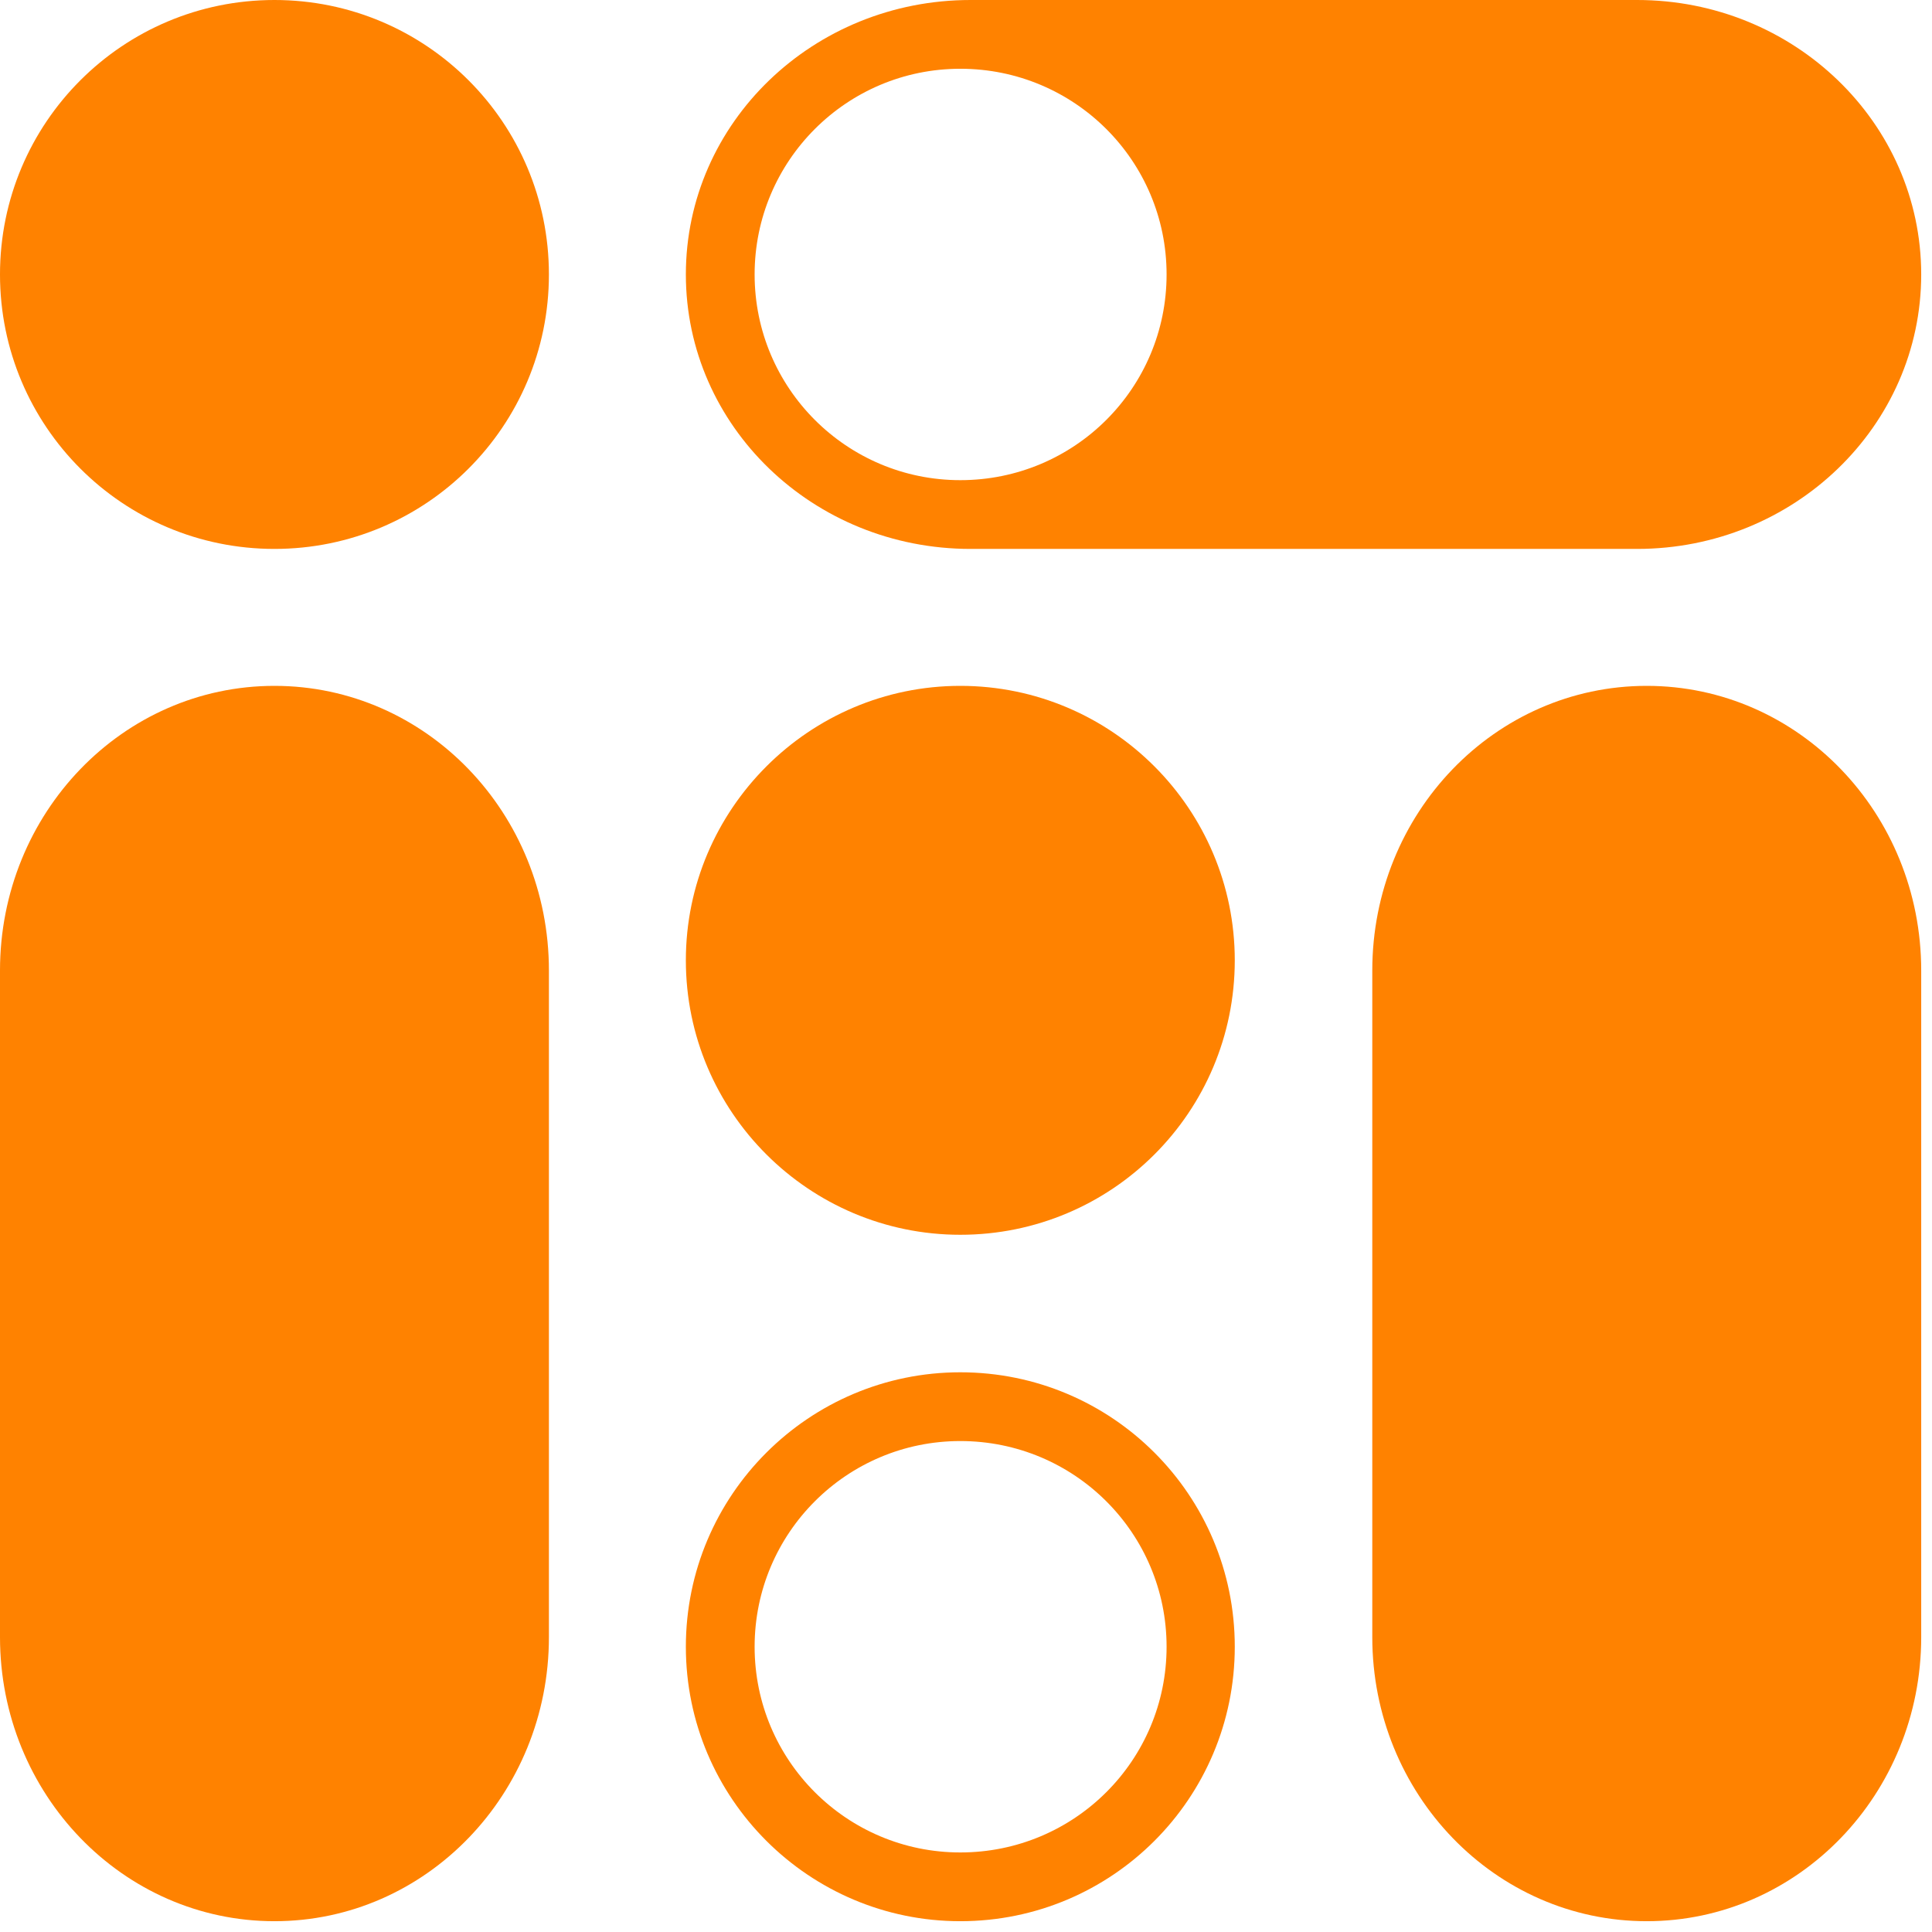 <?xml version="1.0"?>
<svg width="34" height="34" xmlns="http://www.w3.org/2000/svg" xmlns:svg="http://www.w3.org/2000/svg">
 <g class="layer">
  <title>Layer 1</title>
  <path d="m9.66,4.83c0,2.67 -2.16,4.83 -4.83,4.83c-2.67,0 -4.83,-2.16 -4.83,-4.83c0,-2.67 2.16,-4.83 4.83,-4.83c2.67,0 4.83,2.16 4.83,4.83z" fill="#FF8200" id="svg_1"/>
  <path clip-rule="evenodd" d="m12.07,4.83c0,2.67 2.24,4.83 5.01,4.83l11.73,0c2.76,0 5,-2.16 5,-4.83c0,-2.67 -2.24,-4.83 -5,-4.83l-11.73,0c-2.77,0 -5.01,2.16 -5.01,4.83zm4.83,3.62c2.01,0 3.63,-1.62 3.63,-3.62c0,-2 -1.62,-3.62 -3.63,-3.62c-2,0 -3.62,1.62 -3.62,3.62c0,2 1.62,3.62 3.62,3.62z" fill="#FF8200" fill-rule="evenodd" id="svg_2"/>
  <path clip-rule="evenodd" d="m0,28.81c0,2.76 2.16,5 4.83,5c2.67,0 4.83,-2.24 4.83,-5l0,-11.73c0,-2.77 -2.16,-5.01 -4.83,-5.01c-2.67,0 -4.83,2.24 -4.83,5.01l0,11.73z" fill="#FF8200" fill-rule="evenodd" id="svg_3"/>
  <path clip-rule="evenodd" d="m24.15,28.81c0,2.76 2.16,5 4.83,5c2.67,0 4.83,-2.24 4.83,-5l0,-11.73c0,-2.77 -2.16,-5.01 -4.83,-5.01c-2.67,0 -4.83,2.24 -4.83,5.01l0,11.73z" fill="#FF8200" fill-rule="evenodd" id="svg_4"/>
  <path d="m21.73,16.9c0,2.67 -2.16,4.83 -4.83,4.83c-2.66,0 -4.83,-2.16 -4.83,-4.83c0,-2.66 2.17,-4.83 4.83,-4.83c2.67,0 4.83,2.17 4.83,4.83z" fill="#FF8200" id="svg_5"/>
  <path clip-rule="evenodd" d="m16.9,33.81c2.67,0 4.83,-2.16 4.83,-4.83c0,-2.67 -2.16,-4.83 -4.83,-4.83c-2.66,0 -4.83,2.16 -4.83,4.83c0,2.67 2.17,4.83 4.83,4.83zm0,-1.21c2.01,0 3.63,-1.62 3.63,-3.62c0,-2 -1.62,-3.62 -3.63,-3.62c-2,0 -3.62,1.62 -3.62,3.62c0,2 1.62,3.62 3.62,3.62z" fill="#FF8200" fill-rule="evenodd" id="svg_6"/>
 </g>
</svg>